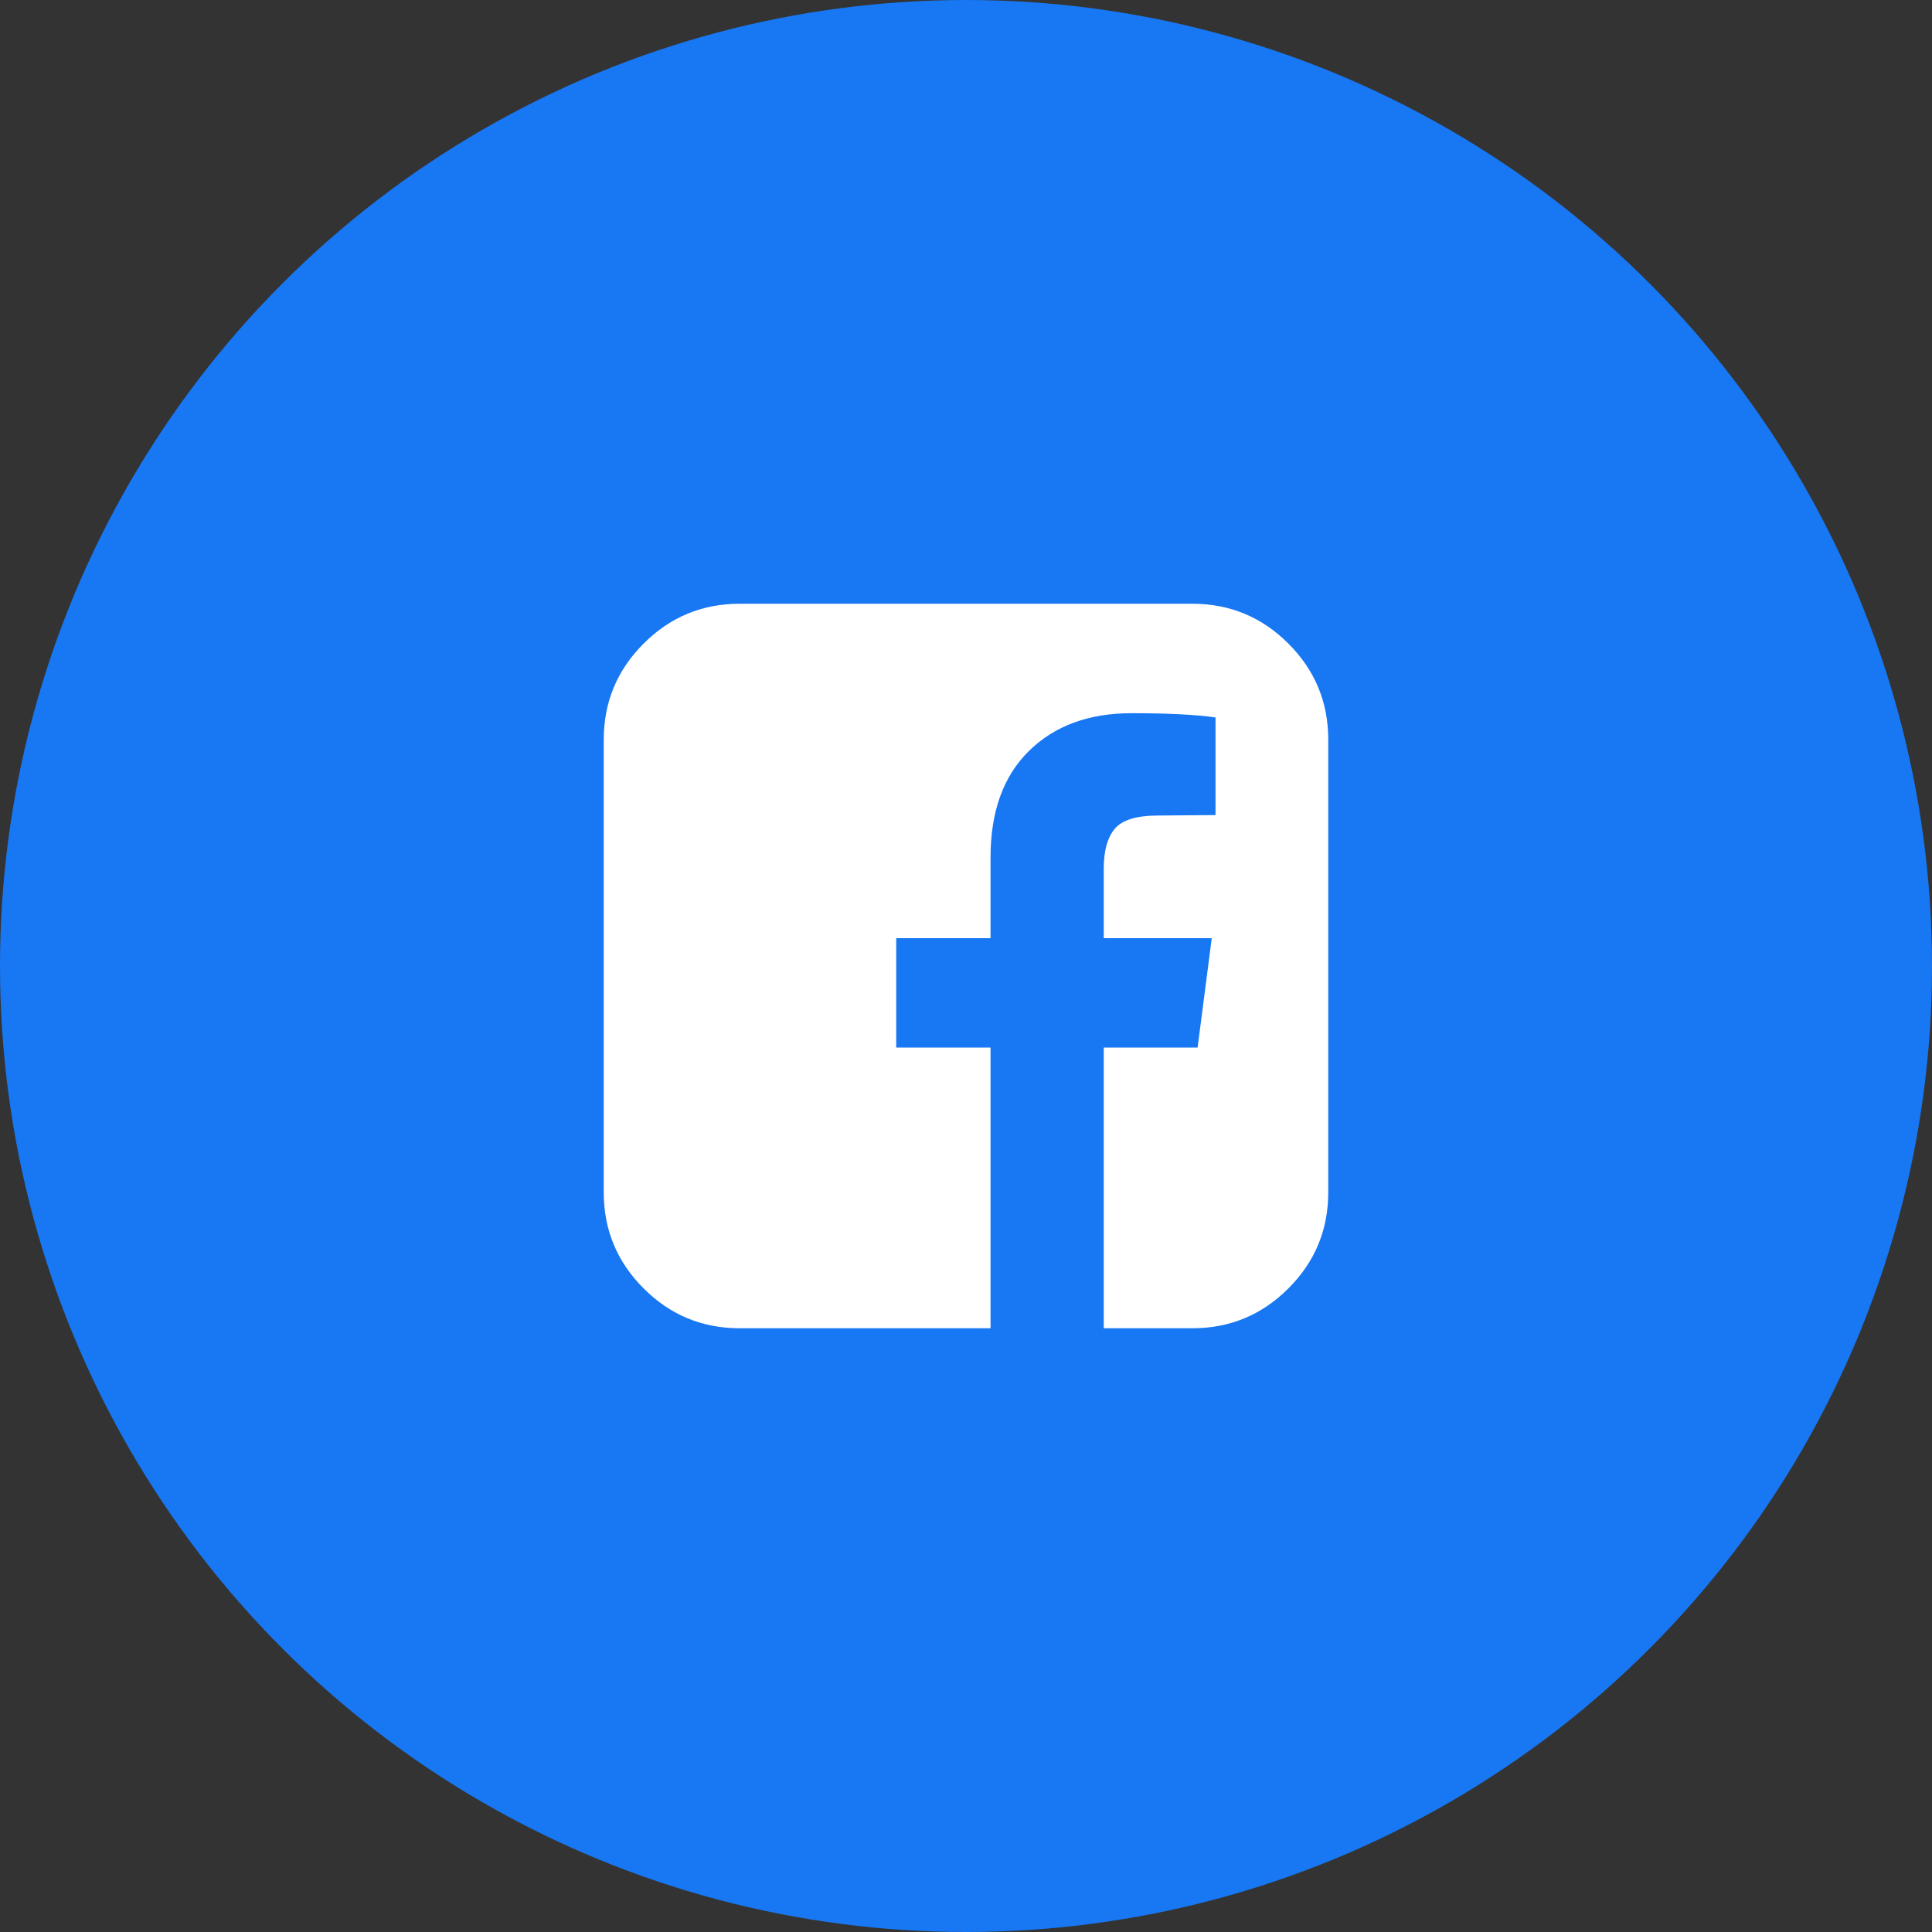 <svg width="40" height="40" viewBox="0 0 40 40" fill="none" xmlns="http://www.w3.org/2000/svg">
<rect x="0" y="0" width="40" height="40" fill="#333333" stroke="none"/>
<circle cx="20" cy="20" r="20" fill="#1877F2"/>
<g clip-path="url(#clip0_205_1357)">
<path d="M15.312 12.5H24.688C25.462 12.5 26.125 12.775 26.675 13.325C27.225 13.875 27.5 14.538 27.5 15.312V24.688C27.5 25.462 27.225 26.125 26.675 26.675C26.125 27.225 25.462 27.5 24.688 27.5H22.852V21.689H24.795L25.088 19.424H22.852V17.979C22.852 17.614 22.928 17.34 23.081 17.158C23.234 16.976 23.532 16.885 23.975 16.885L25.166 16.875V14.854C24.756 14.795 24.176 14.766 23.428 14.766C22.542 14.766 21.834 15.026 21.304 15.547C20.773 16.068 20.508 16.803 20.508 17.754V19.424H18.555V21.689H20.508V27.5H15.312C14.538 27.5 13.875 27.225 13.325 26.675C12.775 26.125 12.5 25.462 12.5 24.688V15.312C12.5 14.538 12.775 13.875 13.325 13.325C13.875 12.775 14.538 12.5 15.312 12.5Z" fill="white"/>
</g>
<defs>
<clipPath id="clip0_205_1357">
<rect width="15" height="15" fill="white" transform="translate(12.5 12.5)"/>
</clipPath>
</defs>
</svg>
